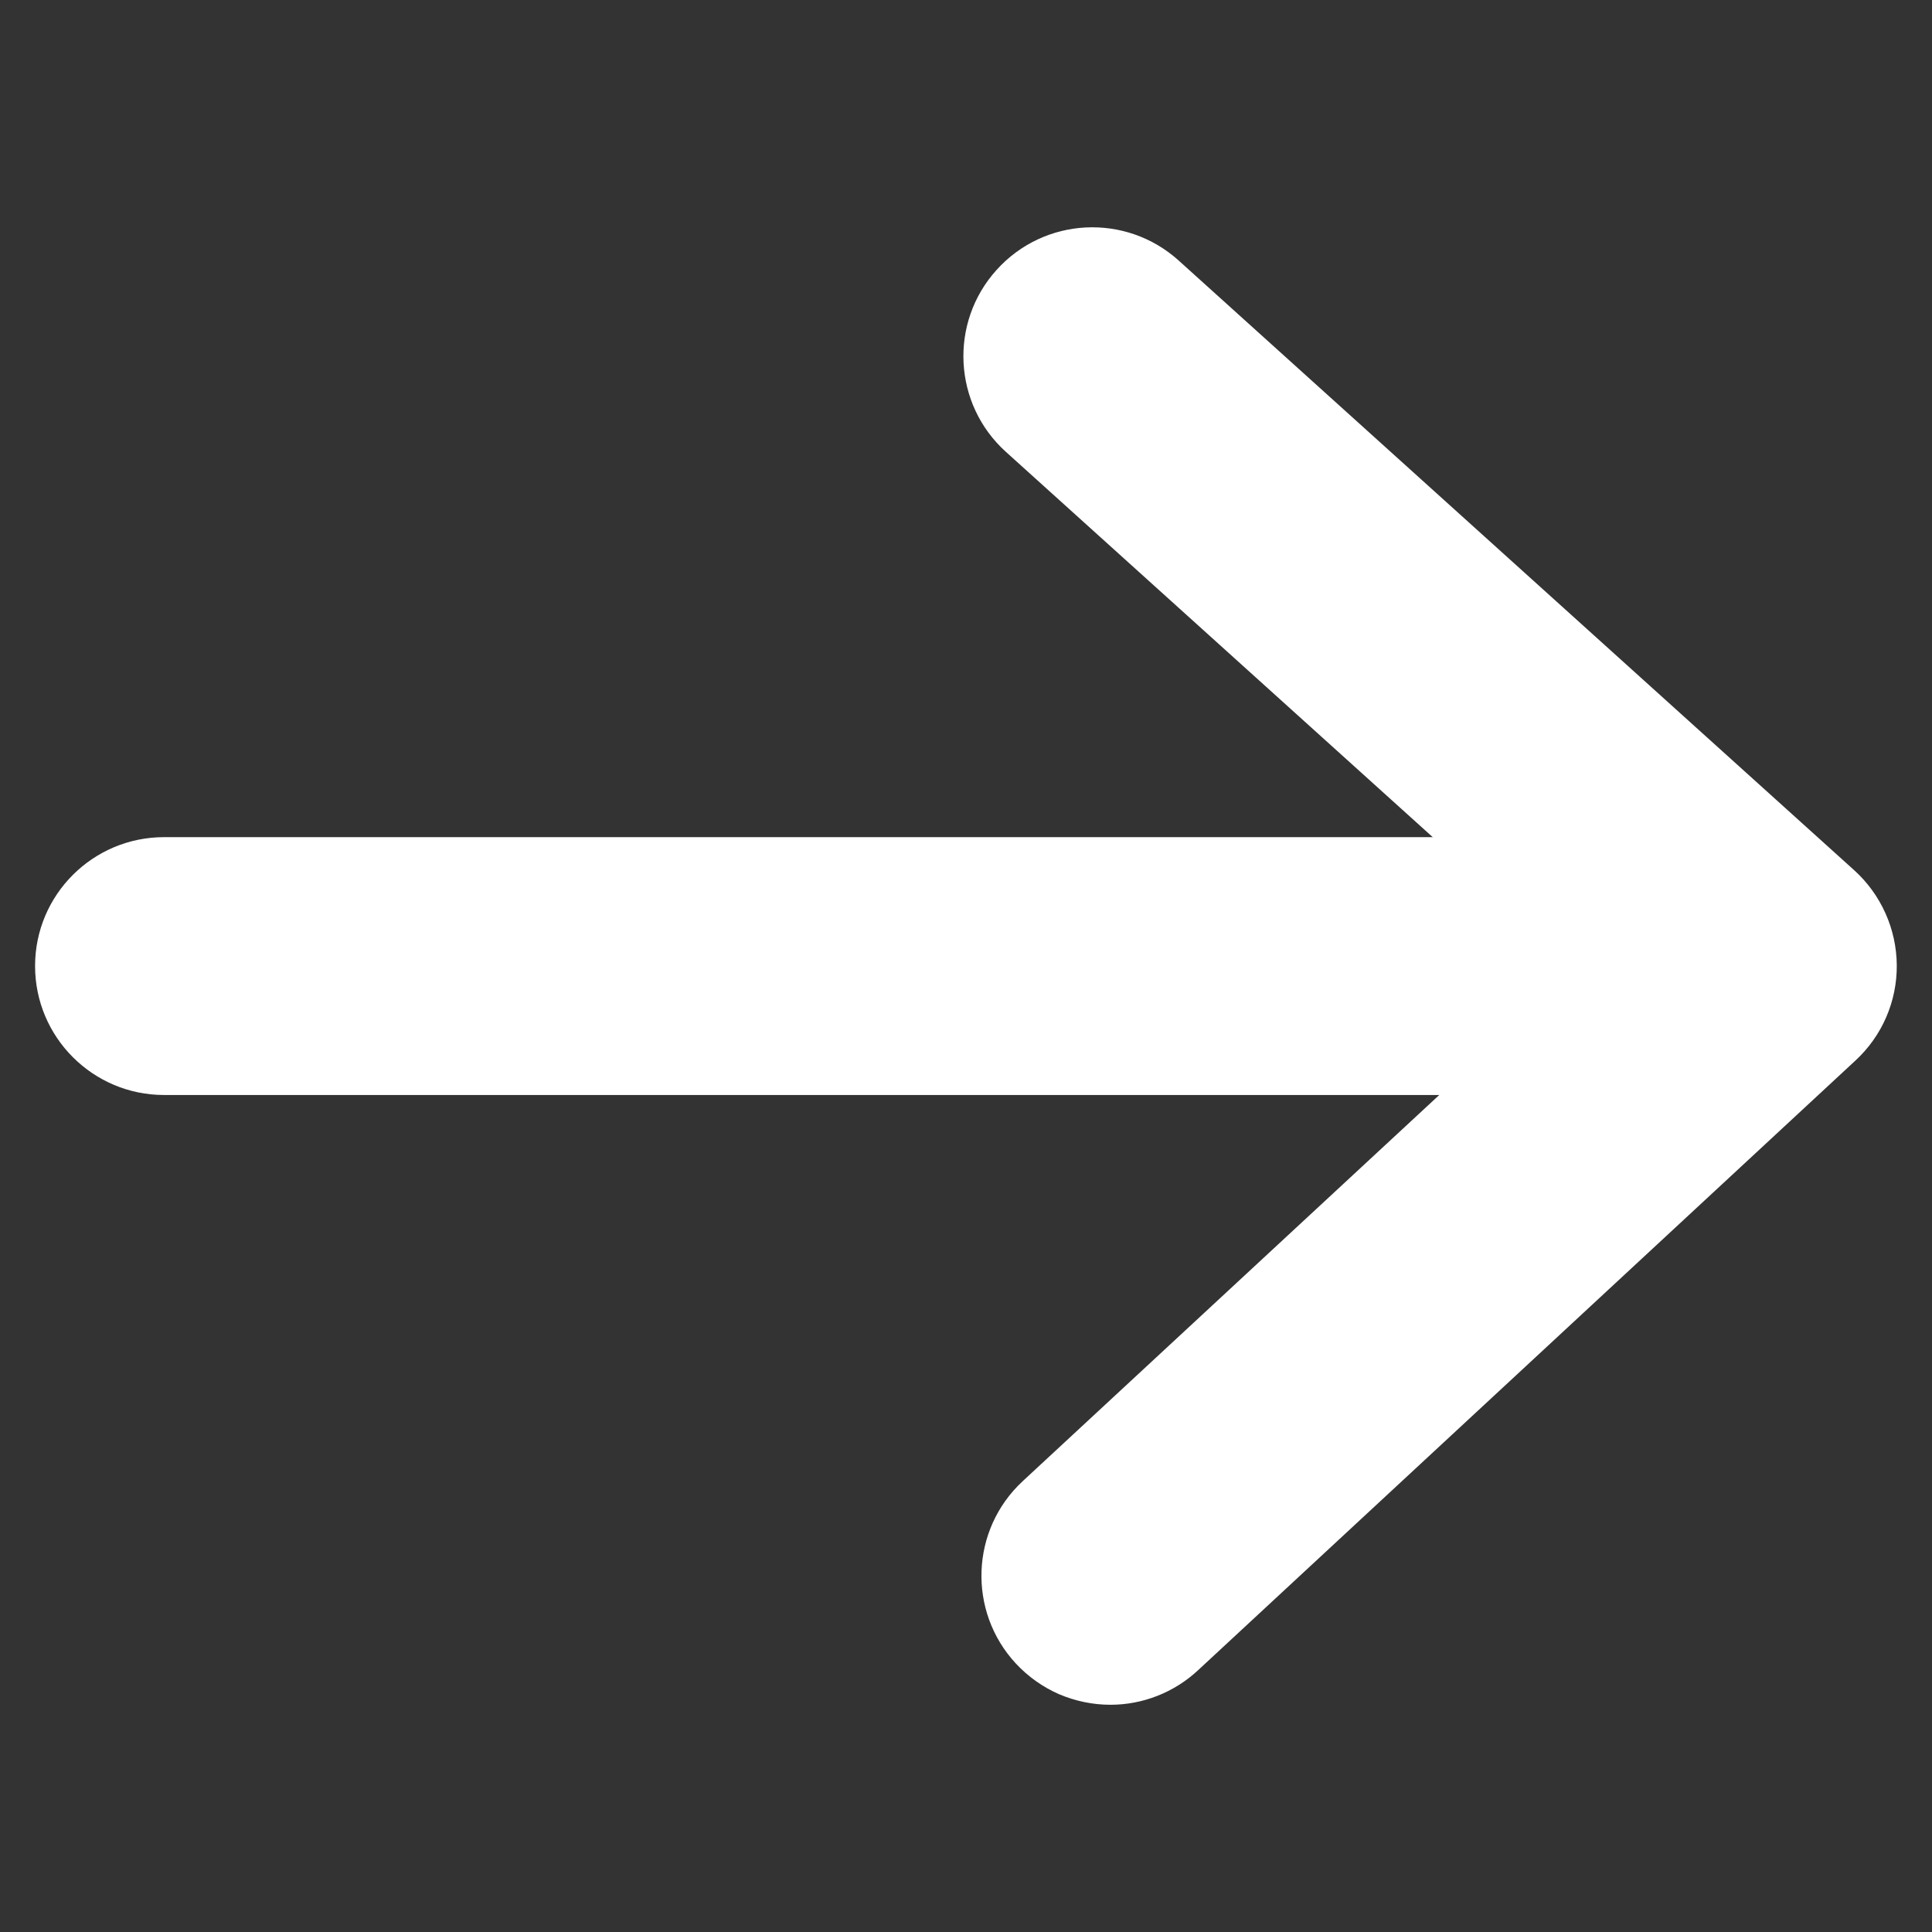 <svg width="13" height="13" viewBox="0 0 13 13" fill="none"
                                            xmlns="http://www.w3.org/2000/svg">
                                            <rect x="0" y="0" width="13" height="13" fill="#333333" stroke="none"/>
                                            <path
                                                d="M11.444 7.368H1.104C0.625 7.368 0.236 6.979 0.236 6.5C0.236 6.021 0.625 5.633 1.104 5.633H11.444C11.923 5.633 12.311 6.021 12.311 6.5C12.311 6.979 11.923 7.368 11.444 7.368Z"
                                                fill="white"></path>
                                            <path
                                                d="M7.472 11.471C7.352 11.471 7.234 11.446 7.124 11.399C7.015 11.351 6.917 11.281 6.835 11.193C6.51 10.842 6.53 10.293 6.881 9.967L10.611 6.509L6.769 3.041C6.413 2.72 6.385 2.171 6.706 1.816C7.027 1.46 7.575 1.432 7.931 1.753L12.477 5.856C12.657 6.019 12.761 6.251 12.763 6.494C12.765 6.738 12.664 6.971 12.485 7.136L8.061 11.239C7.901 11.388 7.69 11.471 7.472 11.471Z"
                                                fill="white"></path>
                                        </svg>